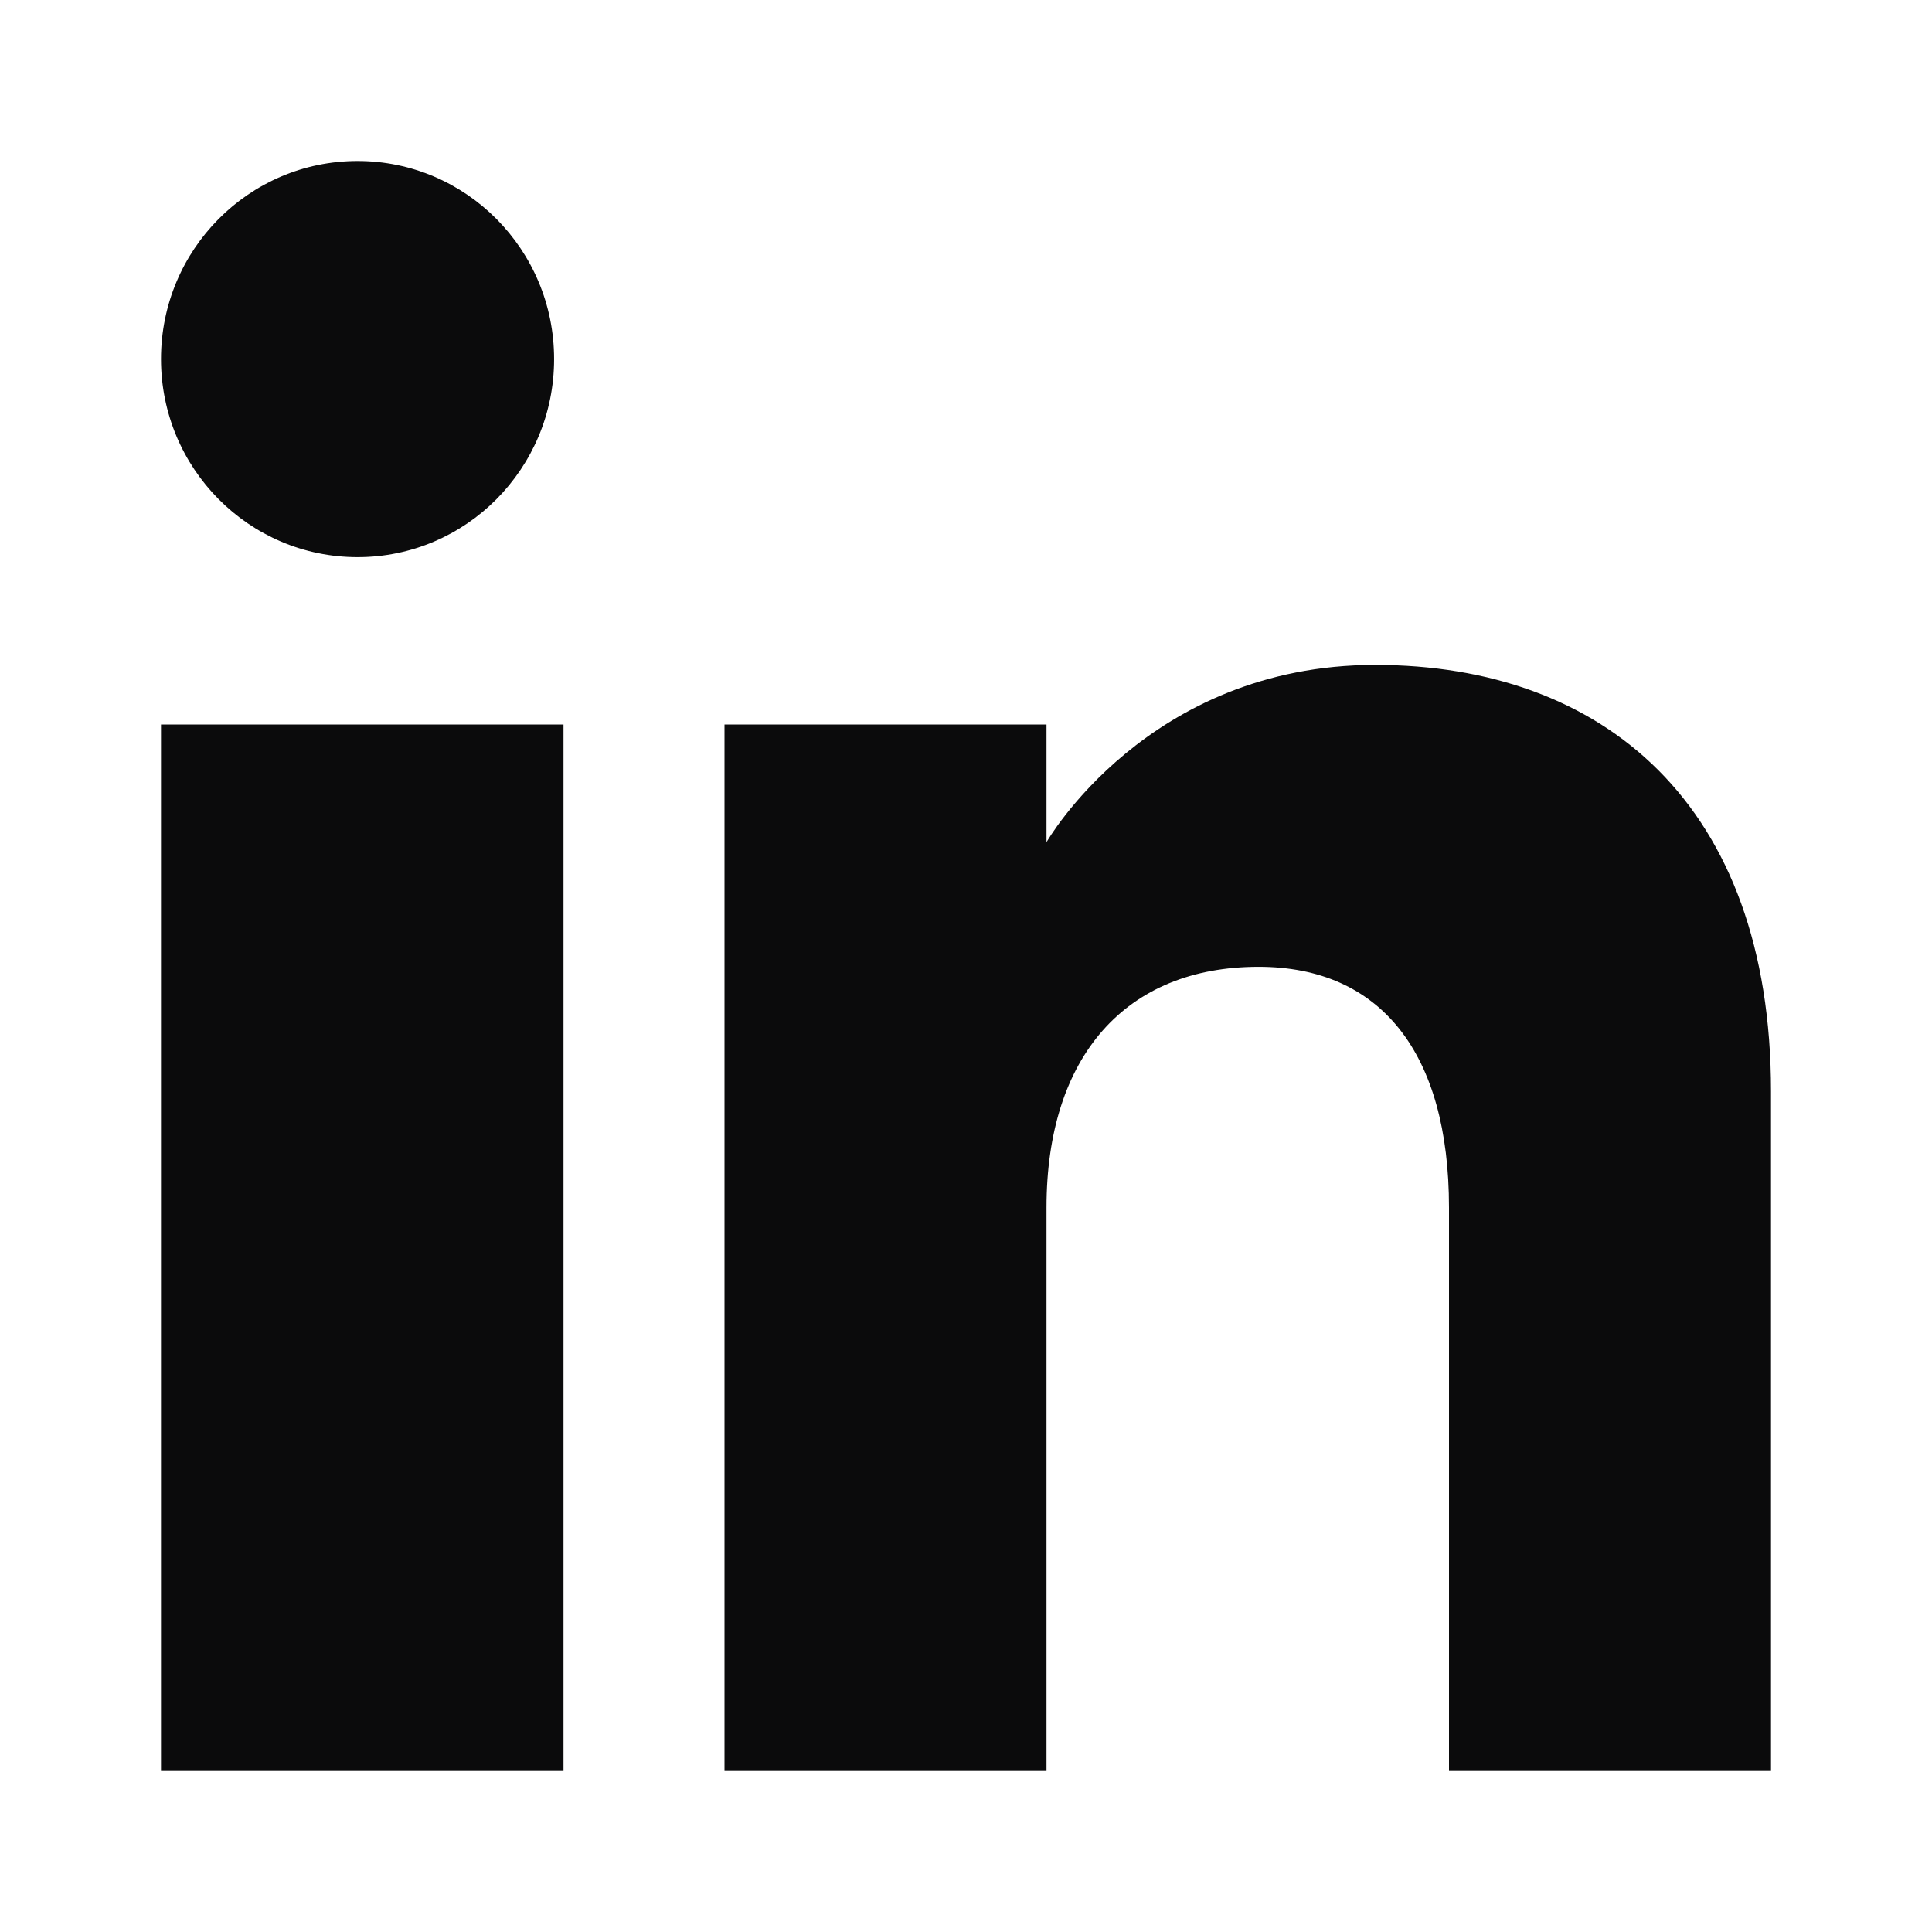 <svg width="24" height="24" viewBox="0 0 24 24" fill="none" xmlns="http://www.w3.org/2000/svg">
<path fill-rule="evenodd" clip-rule="evenodd" d="M22 22H18V15.001C18 13.081 17.153 12.01 15.634 12.01C13.981 12.01 13 13.126 13 15.001V22H9V9H13V10.462C13 10.462 14.255 8.26 17.083 8.26C19.912 8.26 22 9.986 22 13.558V22V22ZM4.442 6.921C3.093 6.921 2 5.819 2 4.46C2 3.102 3.093 2 4.442 2C5.79 2 6.883 3.102 6.883 4.46C6.884 5.819 5.79 6.921 4.442 6.921V6.921ZM2 22H7V9H2V22Z" fill="#0B0B0C"/>
</svg>
